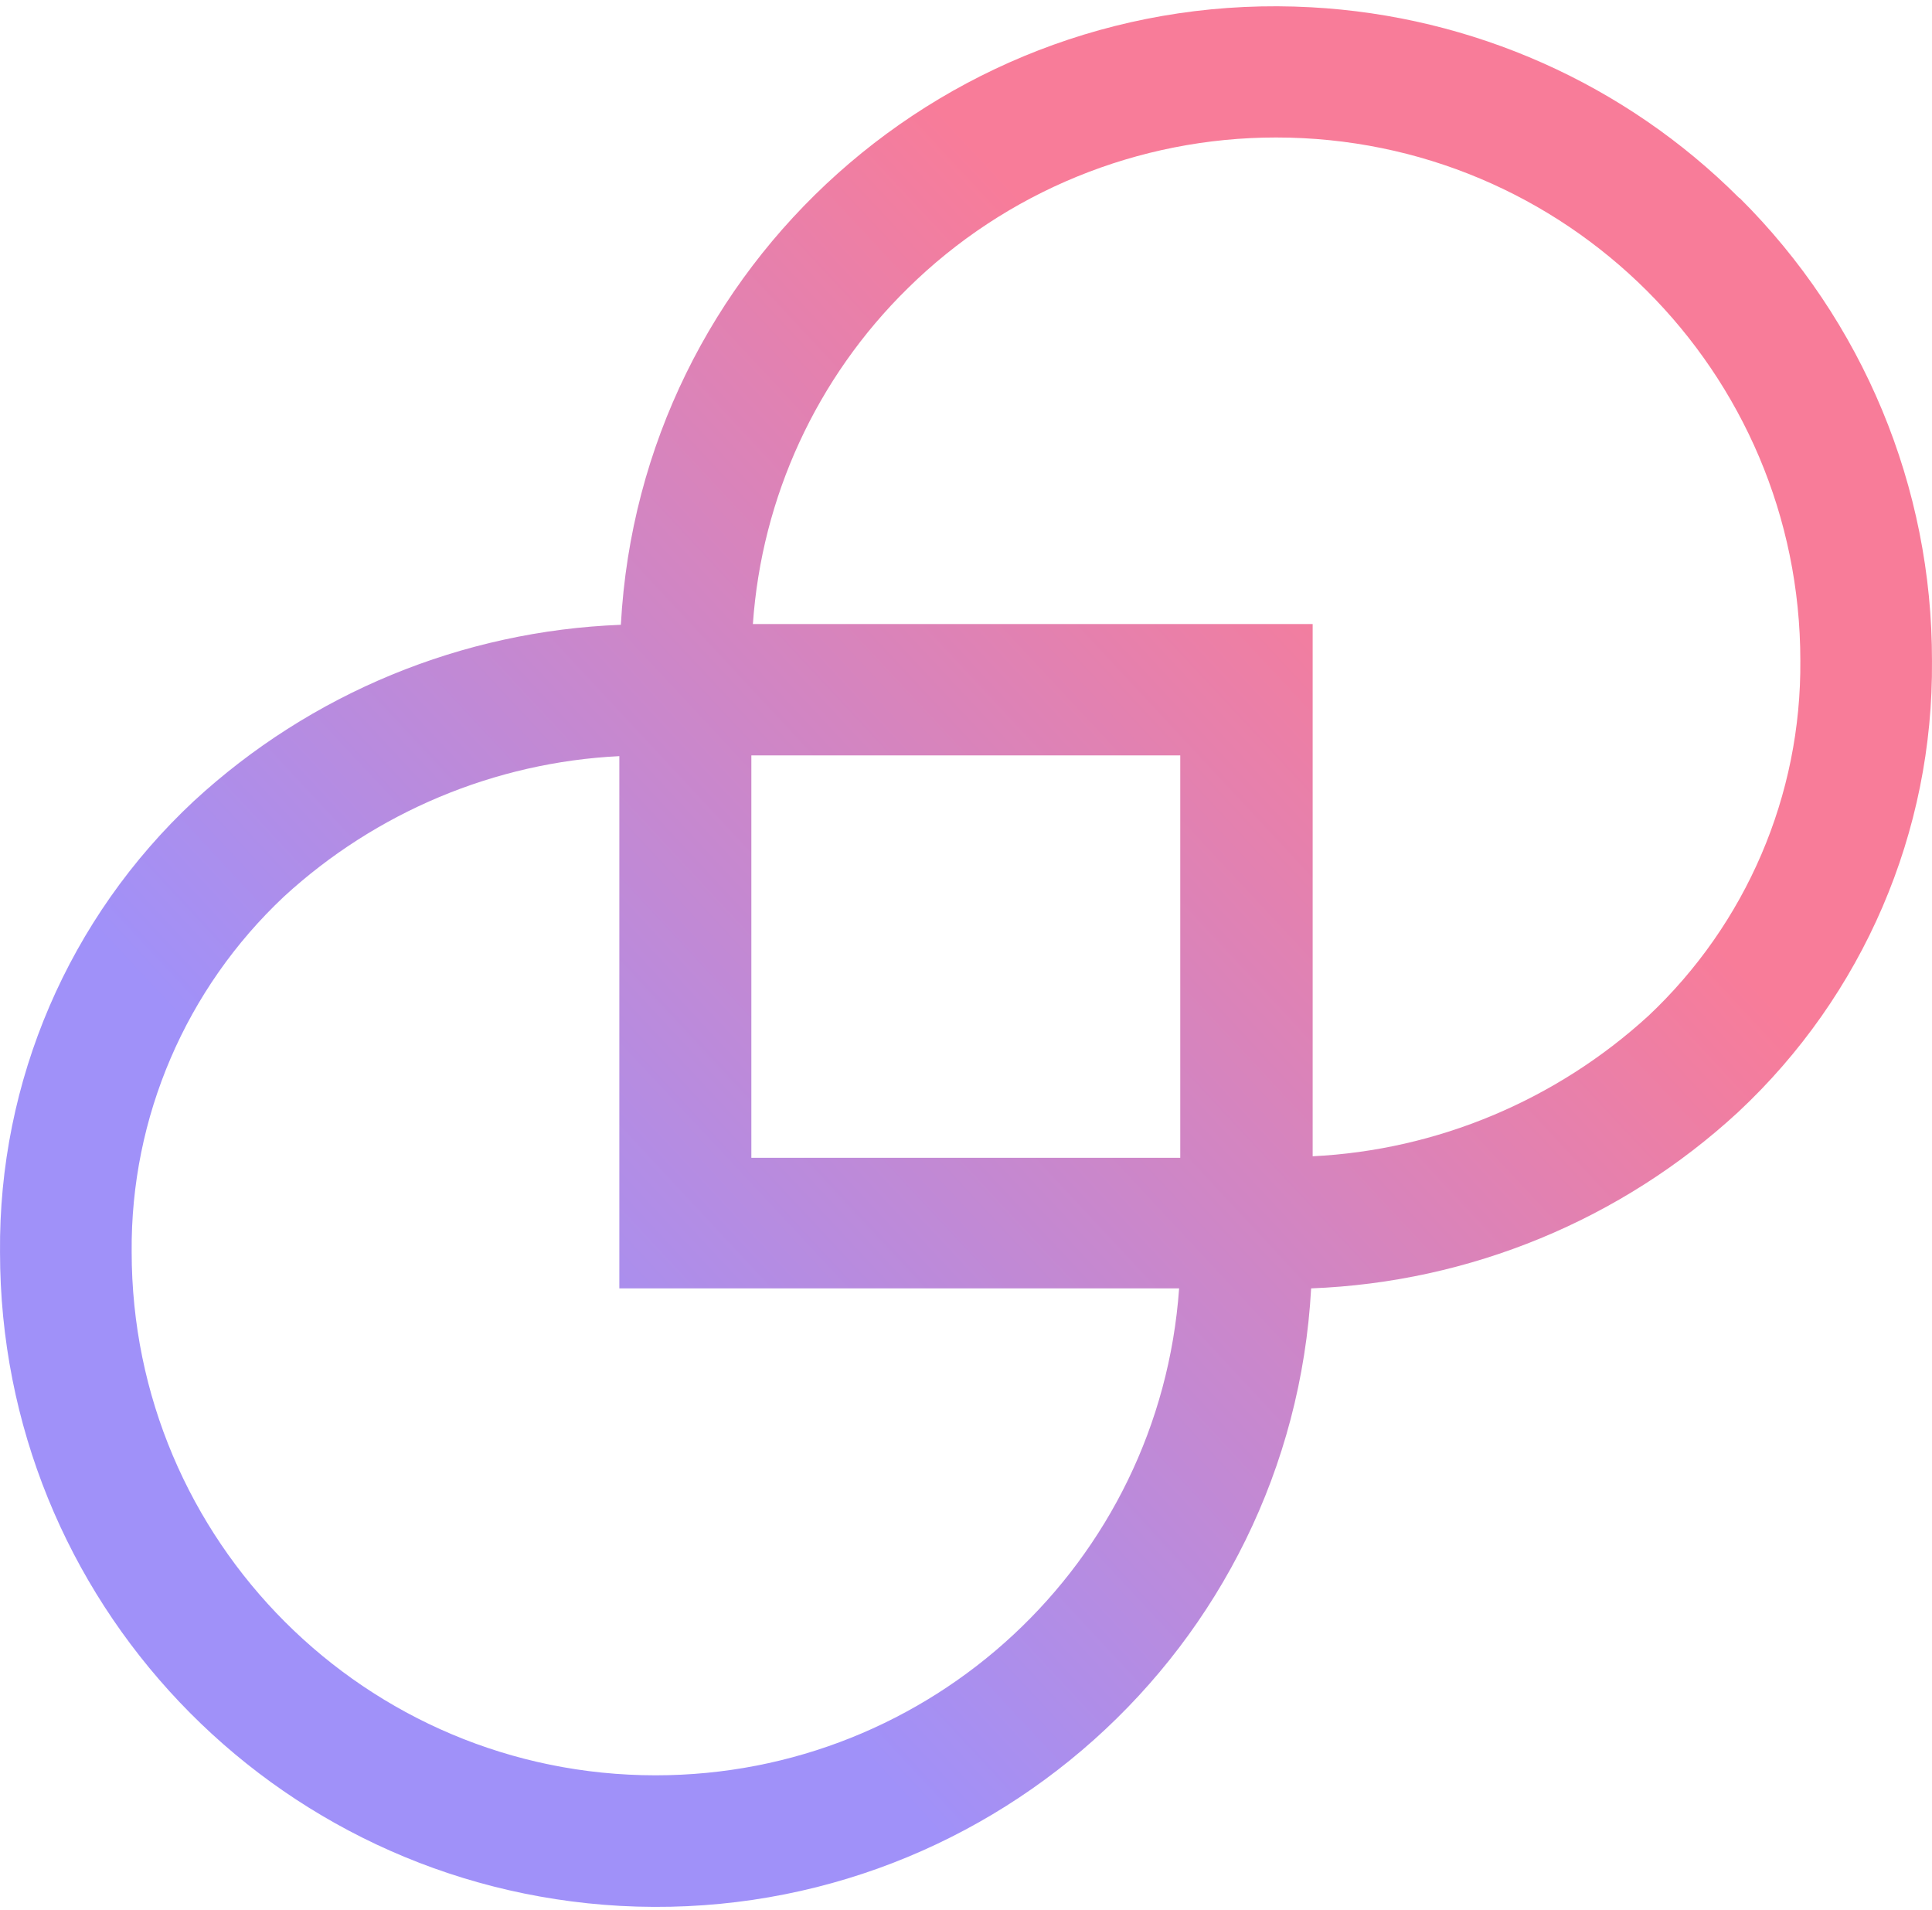 <svg width="171" height="169" viewBox="0 0 171 169" fill="none" xmlns="http://www.w3.org/2000/svg">
<path d="M153.976 17.523C164.885 28.37 171.032 43.093 170.998 58.489C171.133 73.615 164.919 88.068 153.841 98.411C143.506 107.945 130.098 113.47 116.048 114.009C114.292 145.946 86.902 170.405 54.884 168.653C24.083 166.935 0.002 141.567 0.002 110.808C-0.133 95.682 6.081 81.229 17.159 70.886C27.494 61.352 40.902 55.827 54.952 55.288C56.674 23.384 84.065 -1.108 116.048 0.644C130.334 1.419 143.844 7.416 153.942 17.523H153.976ZM145.87 89.921C154.55 81.768 159.447 70.381 159.346 58.455C159.346 32.885 138.575 12.166 112.941 12.166C100.749 12.166 89.029 16.95 80.35 25.507C72.278 33.424 67.414 44.002 66.638 55.221H116.183V102.319C127.193 101.78 137.731 97.366 145.904 89.887L145.87 89.921ZM104.498 66.844H66.502V102.453H104.464V66.844H104.498ZM54.817 114.042V66.911C43.806 67.45 33.269 71.863 25.13 79.342C16.45 87.495 11.553 98.882 11.654 110.775C11.654 136.345 32.391 157.098 58.025 157.098C82.41 157.098 102.64 138.299 104.363 114.009H54.817V114.042Z" fill="url(#paint0_linear_2410_6543)"/>
<defs>
<linearGradient id="paint0_linear_2410_6543" x1="48.159" y1="125.217" x2="124.649" y2="53.936" gradientUnits="userSpaceOnUse">
<stop stop-color="#A091F9"/>
<stop offset="1" stop-color="#F87C99"/>
</linearGradient>
</defs>
</svg>

